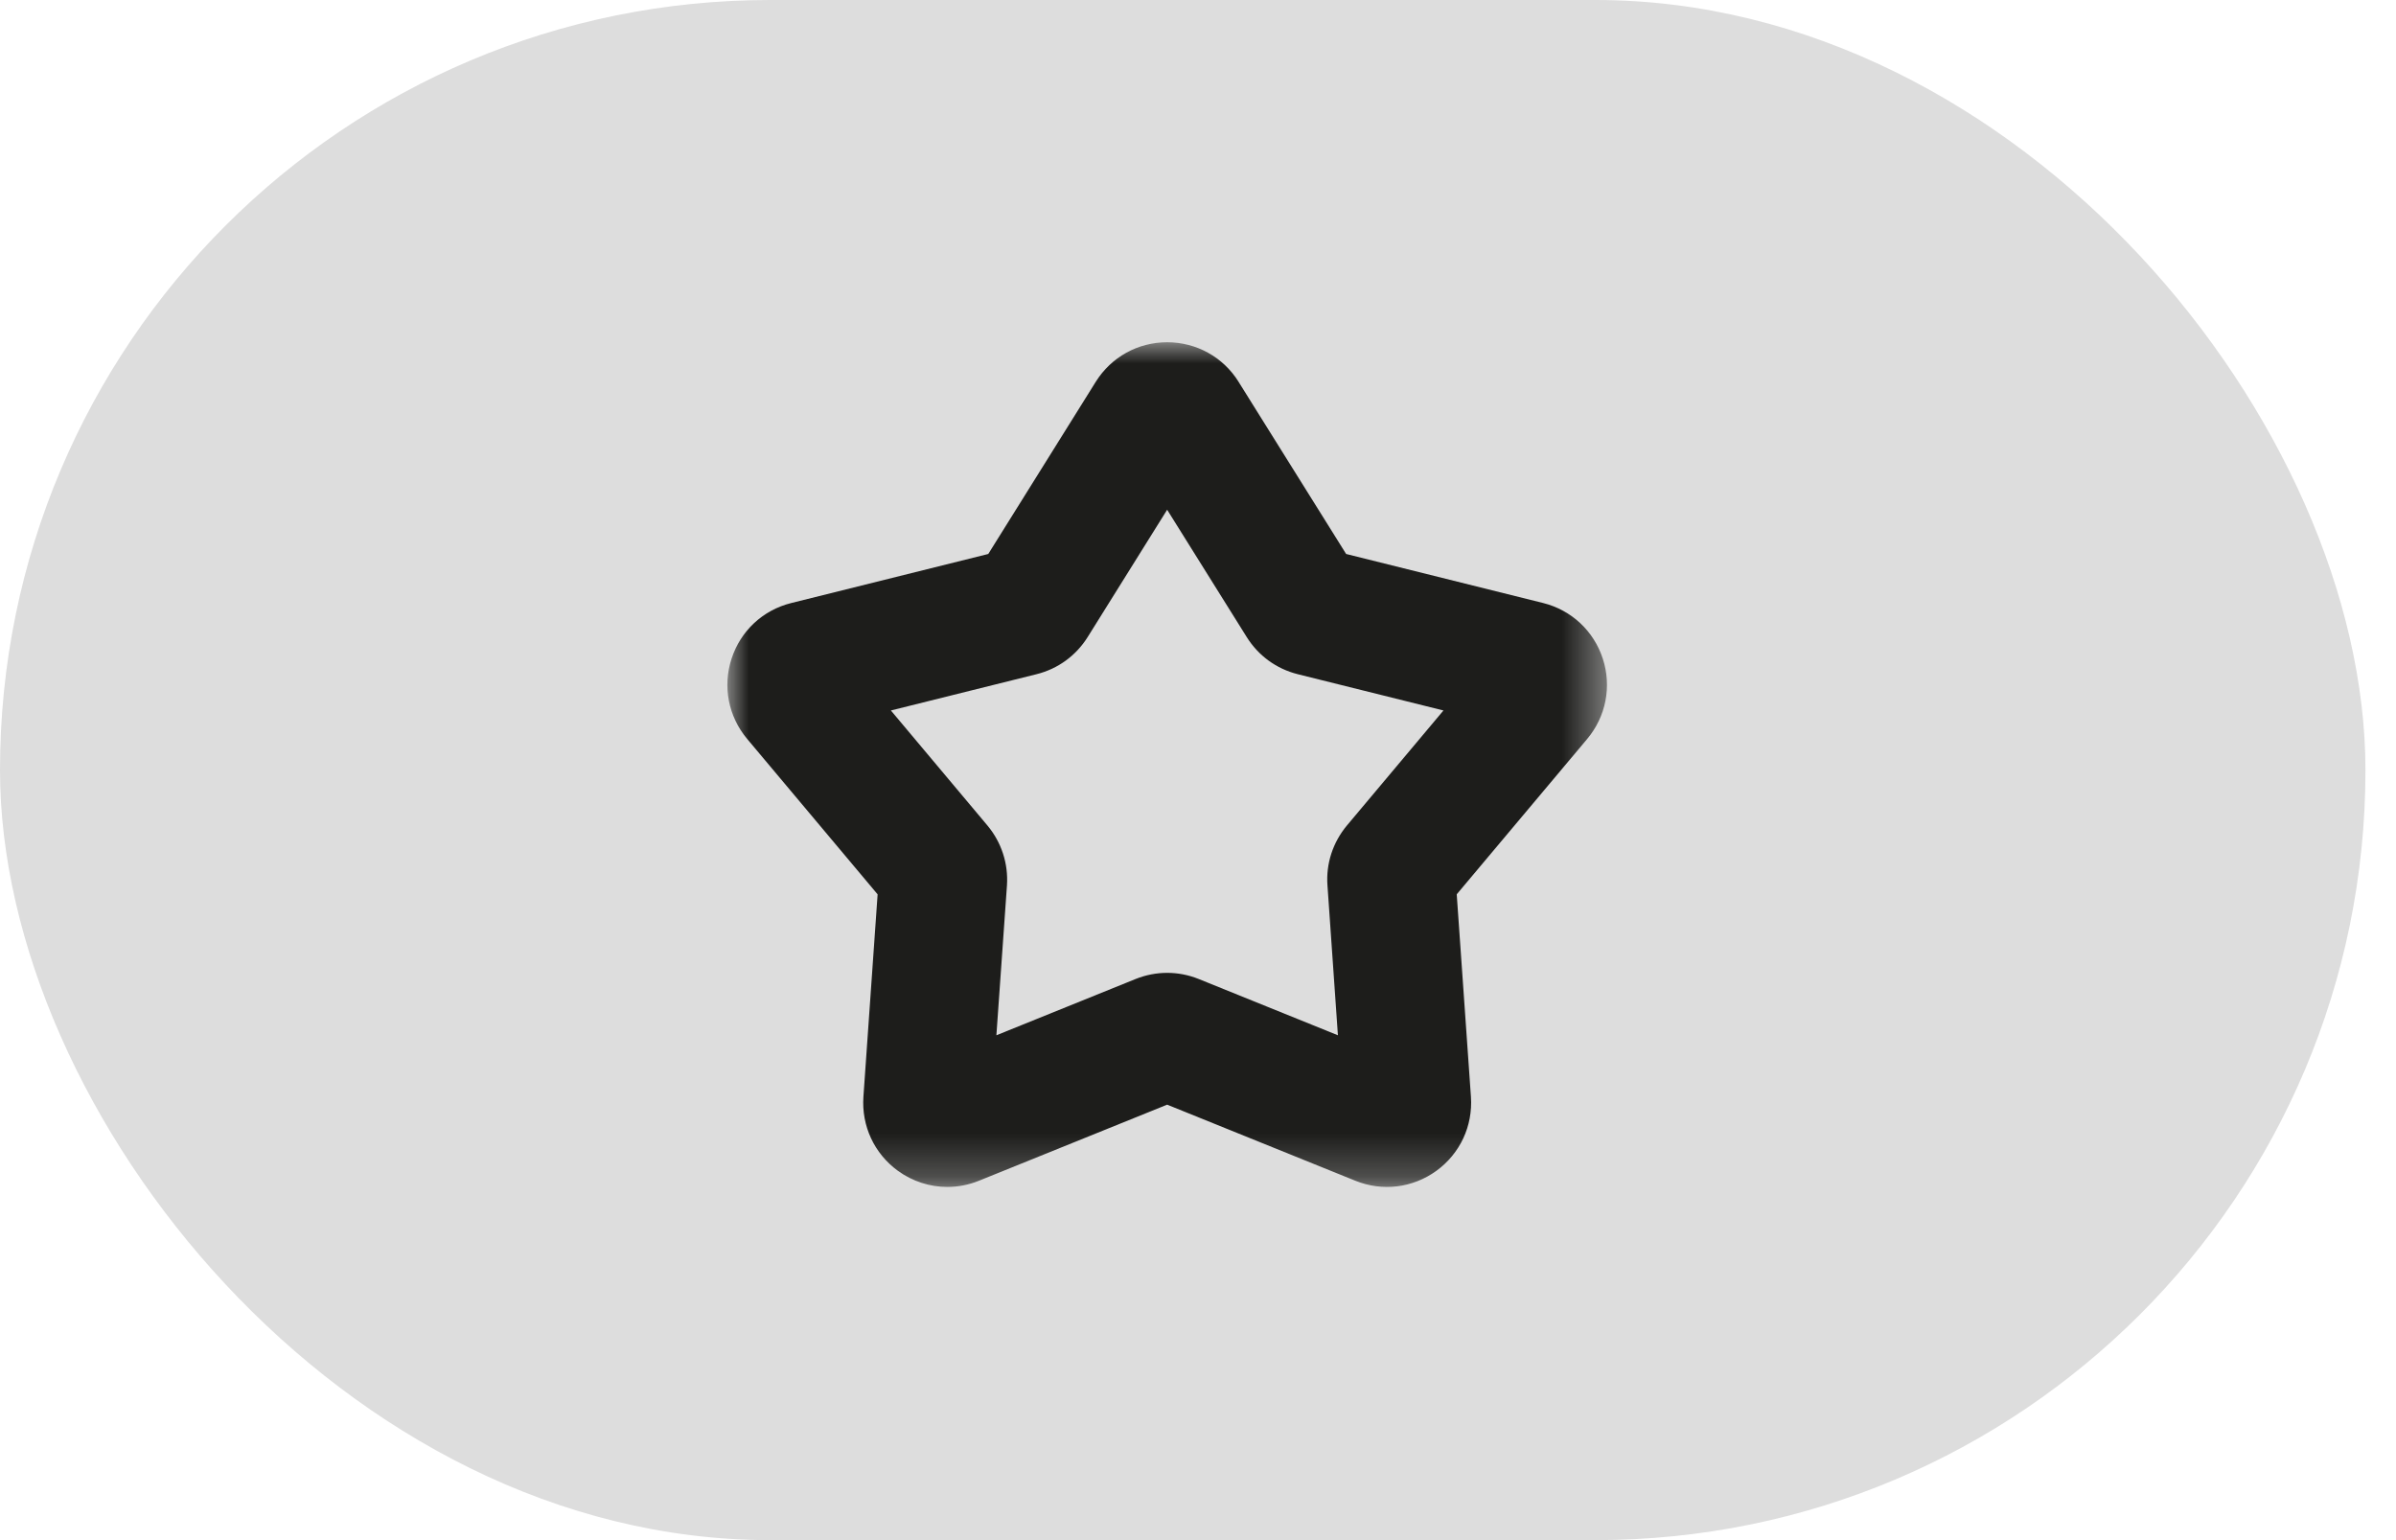<svg width="56" height="36" viewBox="0 0 56 36" fill="none" xmlns="http://www.w3.org/2000/svg">
<rect width="55.286" height="36" rx="18" fill="#DDDDDD"/>
<mask id="mask0" mask-type="alpha" maskUnits="userSpaceOnUse" x="17" y="8" width="21" height="20">
<path d="M17 8H37.559V27.744H17V8Z" fill="white"/>
</mask>
<g mask="url(#mask0)">
<path fill-rule="evenodd" clip-rule="evenodd" d="M23.078 19.295L20.822 16.607L24.227 15.759C24.724 15.635 25.148 15.327 25.421 14.891L27.279 11.915L29.137 14.888C29.409 15.325 29.832 15.634 30.331 15.759L33.737 16.607L31.48 19.296C31.151 19.691 30.988 20.19 31.026 20.698L31.27 24.199L28.015 22.883C27.779 22.788 27.529 22.74 27.28 22.74C27.03 22.74 26.78 22.788 26.541 22.884L23.288 24.199L23.535 20.696C23.569 20.186 23.407 19.689 23.078 19.295ZM33.572 27.367C34.124 26.966 34.426 26.319 34.379 25.637L34.047 20.904L37.097 17.272C37.535 16.748 37.672 16.048 37.462 15.399C37.251 14.749 36.73 14.261 36.066 14.095L31.462 12.949L28.948 8.925V8.924C28.587 8.345 27.962 8 27.279 8C26.596 8 25.973 8.345 25.61 8.925L23.098 12.949L18.492 14.096C17.829 14.261 17.308 14.748 17.098 15.397C16.887 16.046 17.023 16.747 17.462 17.271L20.512 20.905L20.18 25.636C20.133 26.318 20.433 26.965 20.986 27.367C21.329 27.616 21.733 27.744 22.14 27.744C22.39 27.744 22.642 27.696 22.881 27.599L27.279 25.821L31.677 27.599C32.309 27.855 33.019 27.769 33.572 27.367Z" fill="#1D1D1B"/>
</g>
</svg>
